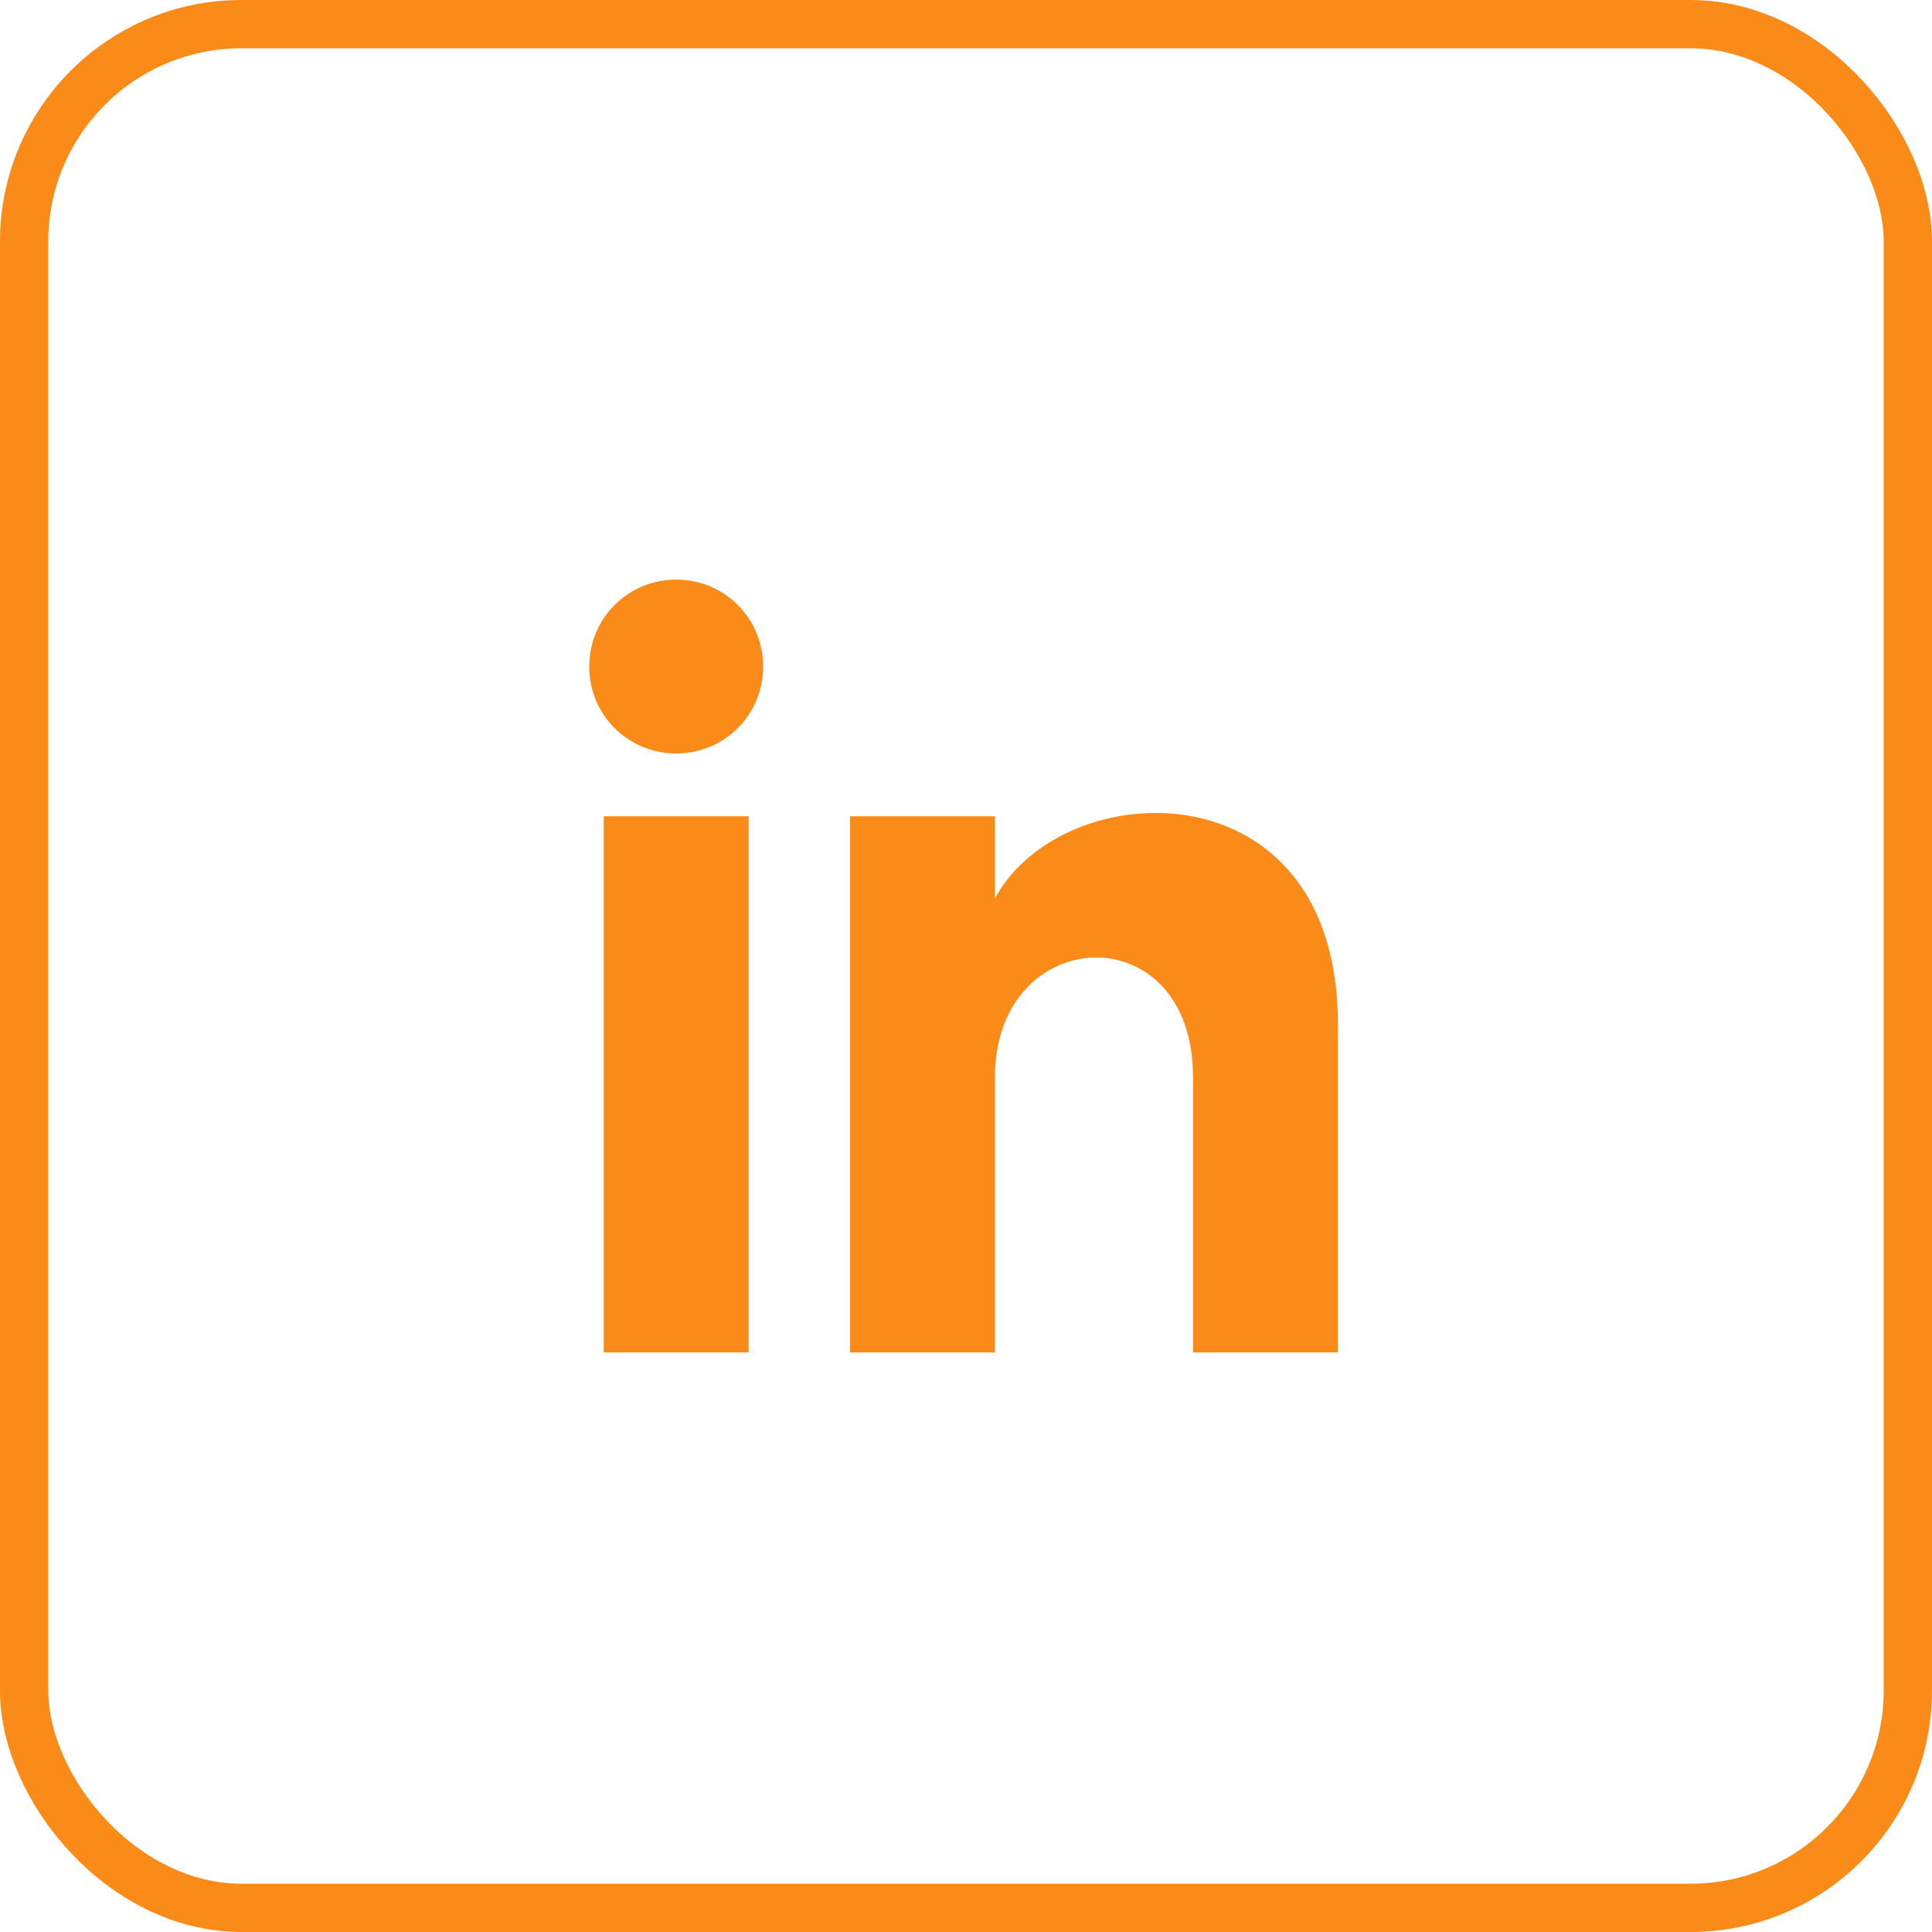 <svg width="40" height="40" viewBox="0 0 40 40" fill="none" xmlns="http://www.w3.org/2000/svg">
<rect x="0.5" y="0.5" width="39" height="39" rx="4.5" stroke="#FB8B19"/>
<path d="M12.5 28H15.5V16.9H12.5V28ZM14 12C13 12 12.2 12.8 12.2 13.8C12.2 14.8 13 15.6 14 15.6C15 15.6 15.8 14.8 15.8 13.8C15.8 12.8 15 12 14 12ZM20.6 18.6V16.9H17.6V28H20.6V22.3C20.6 19.1 24.7 18.9 24.7 22.3V28H27.7V21.2C27.7 15.8 22 16 20.6 18.6Z" fill="#FB8B19"/>
</svg>
